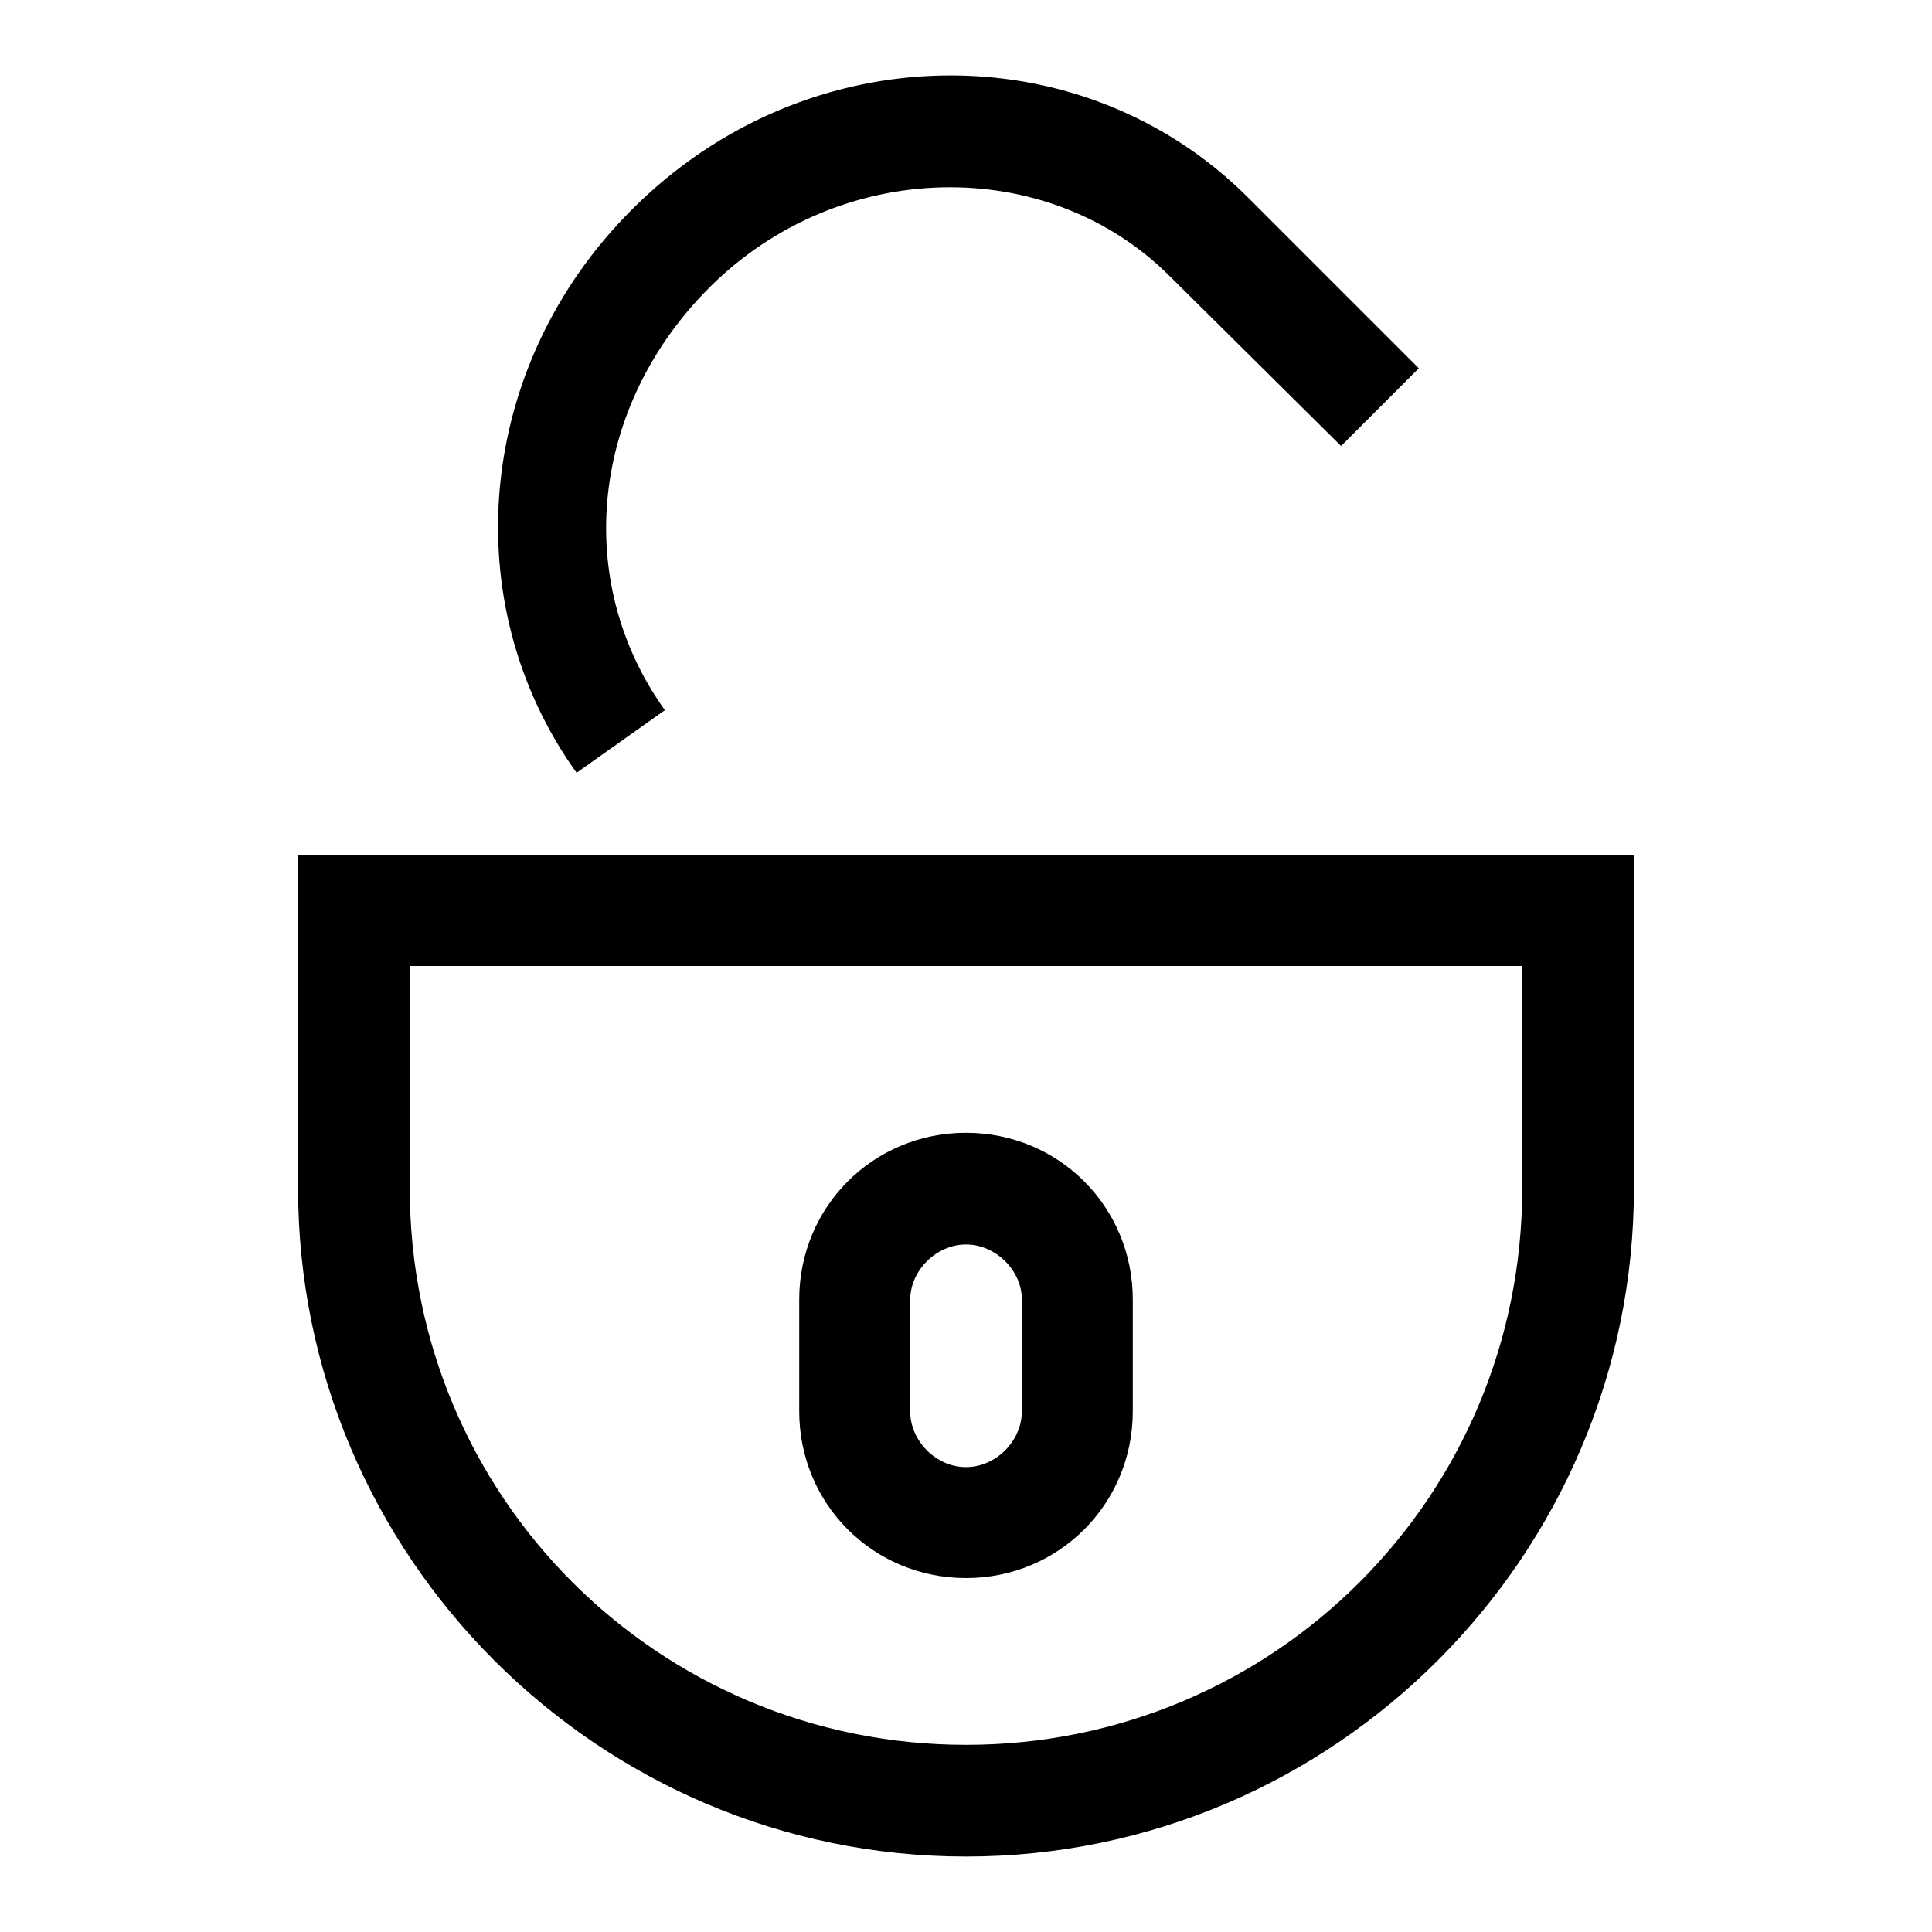 <?xml version="1.0" encoding="utf-8"?>
<!-- Svg Vector Icons : http://www.onlinewebfonts.com/icon -->
<!DOCTYPE svg PUBLIC "-//W3C//DTD SVG 1.1//EN" "http://www.w3.org/Graphics/SVG/1.1/DTD/svg11.dtd">
<svg version="1.1" xmlns="http://www.w3.org/2000/svg" xmlns:xlink="http://www.w3.org/1999/xlink" x="0px" y="0px" viewBox="0 0 256 256" enable-background="new 0 0 256 256" xml:space="preserve">
<g> <path fill="#000000" d="M128,246c-48.7,0-88.5-39.8-88.5-88.5v-44.2h177v44.2C216.5,206.2,176.7,246,128,246z M54.3,128v29.5 c0,40.8,32.9,73.7,73.7,73.7c40.8,0,73.7-32.9,73.7-73.7V128H54.3z M128,209.1c-12.3,0-22.1-9.8-22.1-22.1v-14.8 c0-12.3,9.8-22.1,22.1-22.1c12.3,0,22.1,9.8,22.1,22.1V187C150.1,199.3,140.3,209.1,128,209.1z M128,164.9c-3.9,0-7.4,3.4-7.4,7.4 V187c0,3.9,3.4,7.4,7.4,7.4c3.9,0,7.4-3.4,7.4-7.4v-14.8C135.4,168.3,131.9,164.9,128,164.9z M76.4,102.4 c-16.2-22.6-13.3-54.1,7.4-74.7c23.1-23.1,59.5-23.6,81.6-1.5L188,48.8l-10.3,10.3L155,36.6c-16.2-16.2-43.8-15.7-61,1.5 c-15.7,15.7-18.2,38.8-5.9,56L76.4,102.4z"/></g>
</svg>